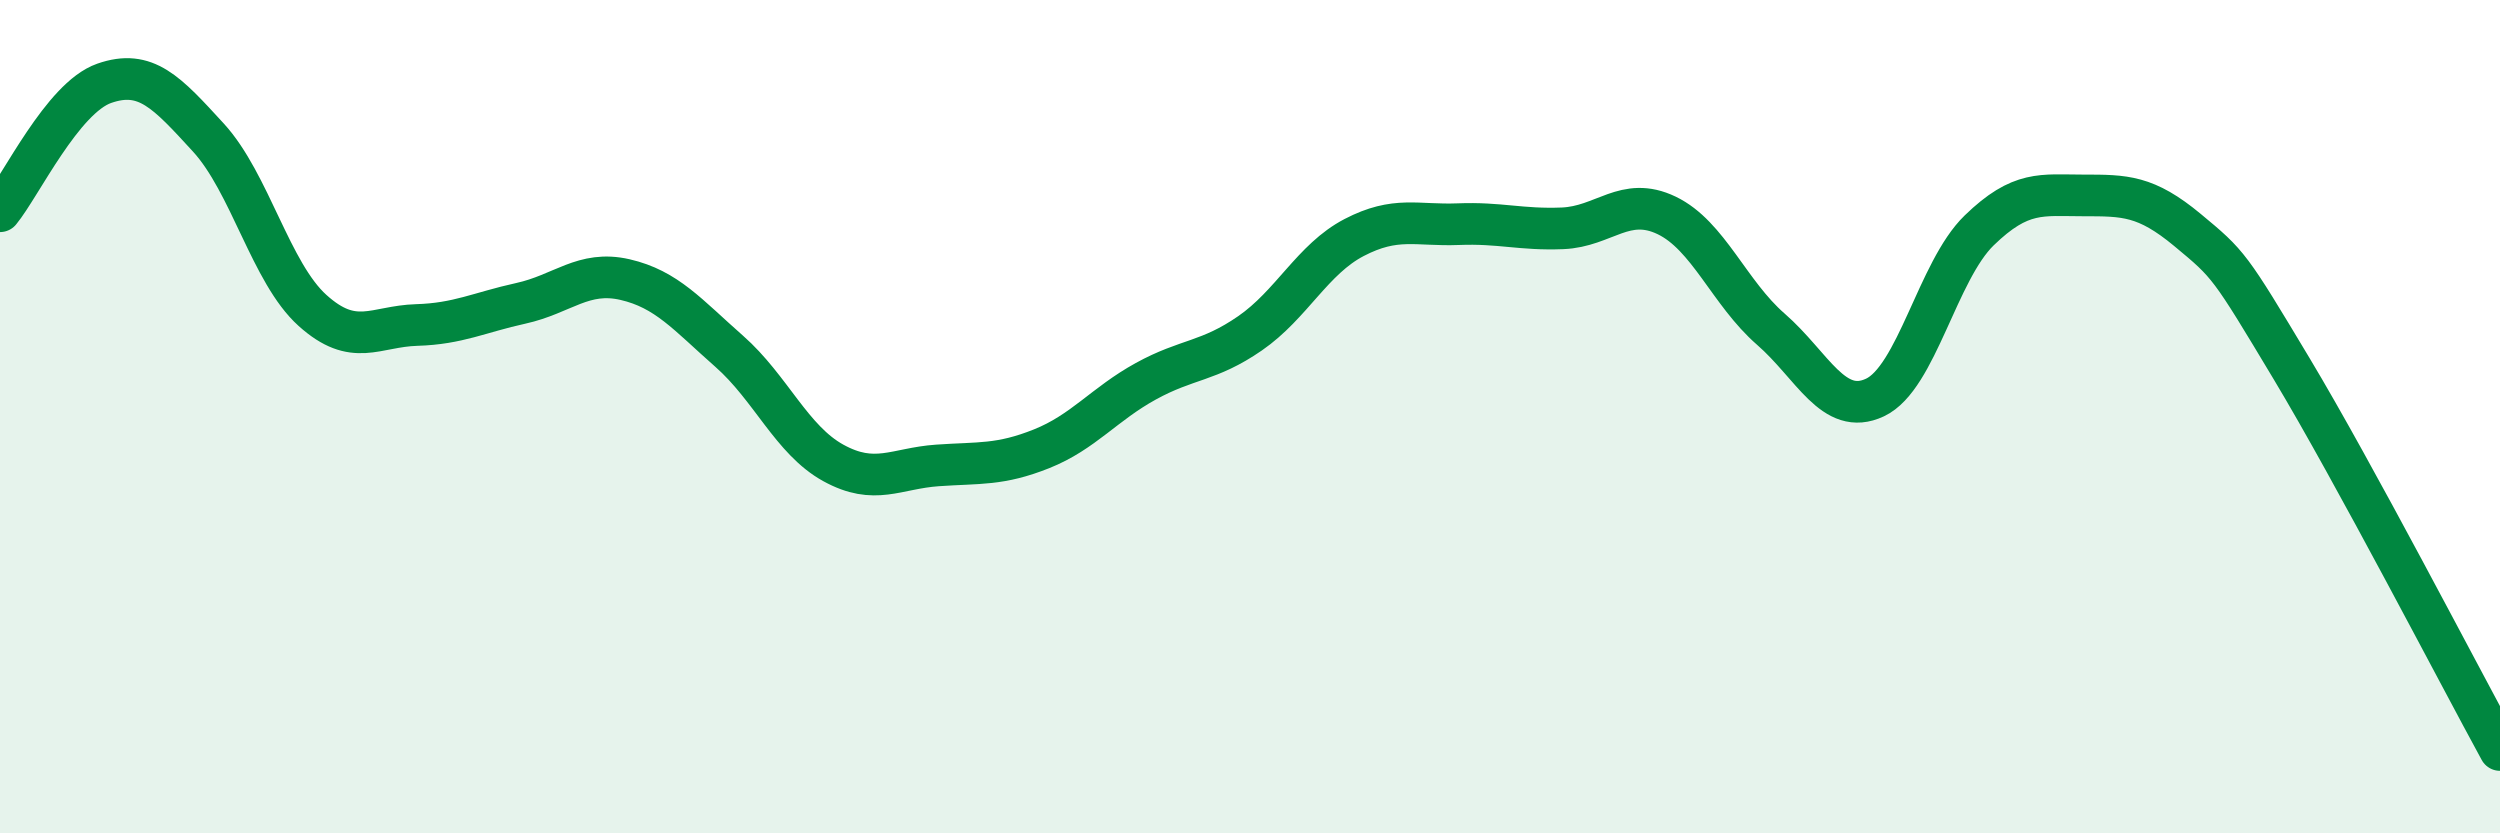 
    <svg width="60" height="20" viewBox="0 0 60 20" xmlns="http://www.w3.org/2000/svg">
      <path
        d="M 0,5.07 C 0.5,4.46 1.5,2.35 2.5,2 C 3.5,1.65 4,2.21 5,3.3 C 6,4.39 6.5,6.55 7.5,7.45 C 8.5,8.35 9,7.83 10,7.8 C 11,7.77 11.5,7.5 12.5,7.28 C 13.5,7.06 14,6.48 15,6.71 C 16,6.94 16.5,7.55 17.5,8.43 C 18.5,9.31 19,10.56 20,11.11 C 21,11.66 21.5,11.24 22.5,11.17 C 23.5,11.1 24,11.17 25,10.77 C 26,10.37 26.5,9.7 27.5,9.15 C 28.5,8.6 29,8.69 30,8 C 31,7.31 31.5,6.22 32.5,5.7 C 33.5,5.18 34,5.42 35,5.38 C 36,5.34 36.5,5.52 37.5,5.48 C 38.5,5.44 39,4.69 40,5.17 C 41,5.65 41.5,7.03 42.5,7.9 C 43.5,8.77 44,10.01 45,9.54 C 46,9.07 46.5,6.5 47.5,5.53 C 48.5,4.56 49,4.69 50,4.69 C 51,4.69 51.5,4.69 52.5,5.52 C 53.5,6.35 53.5,6.35 55,8.85 C 56.5,11.35 59,16.17 60,18L60 20L0 20Z"
        fill="#008740"
        opacity="0.1"
        stroke-linecap="round"
        stroke-linejoin="round"
      />
      <path
        d="M 0,5.07 C 0.5,4.46 1.5,2.35 2.5,2 C 3.5,1.65 4,2.21 5,3.3 C 6,4.39 6.5,6.55 7.5,7.45 C 8.5,8.35 9,7.83 10,7.8 C 11,7.77 11.5,7.5 12.5,7.28 C 13.5,7.06 14,6.48 15,6.71 C 16,6.94 16.5,7.55 17.5,8.43 C 18.5,9.31 19,10.56 20,11.11 C 21,11.66 21.5,11.24 22.5,11.17 C 23.5,11.1 24,11.17 25,10.77 C 26,10.37 26.5,9.7 27.5,9.15 C 28.5,8.6 29,8.69 30,8 C 31,7.31 31.5,6.22 32.5,5.7 C 33.5,5.18 34,5.42 35,5.38 C 36,5.34 36.5,5.52 37.5,5.48 C 38.5,5.44 39,4.69 40,5.17 C 41,5.65 41.5,7.03 42.5,7.9 C 43.5,8.77 44,10.01 45,9.54 C 46,9.07 46.5,6.5 47.5,5.53 C 48.5,4.56 49,4.69 50,4.69 C 51,4.69 51.5,4.69 52.5,5.52 C 53.5,6.35 53.5,6.35 55,8.85 C 56.5,11.35 59,16.17 60,18"
        stroke="#008740"
        stroke-width="1"
        fill="none"
        stroke-linecap="round"
        stroke-linejoin="round"
      />
    </svg>
  